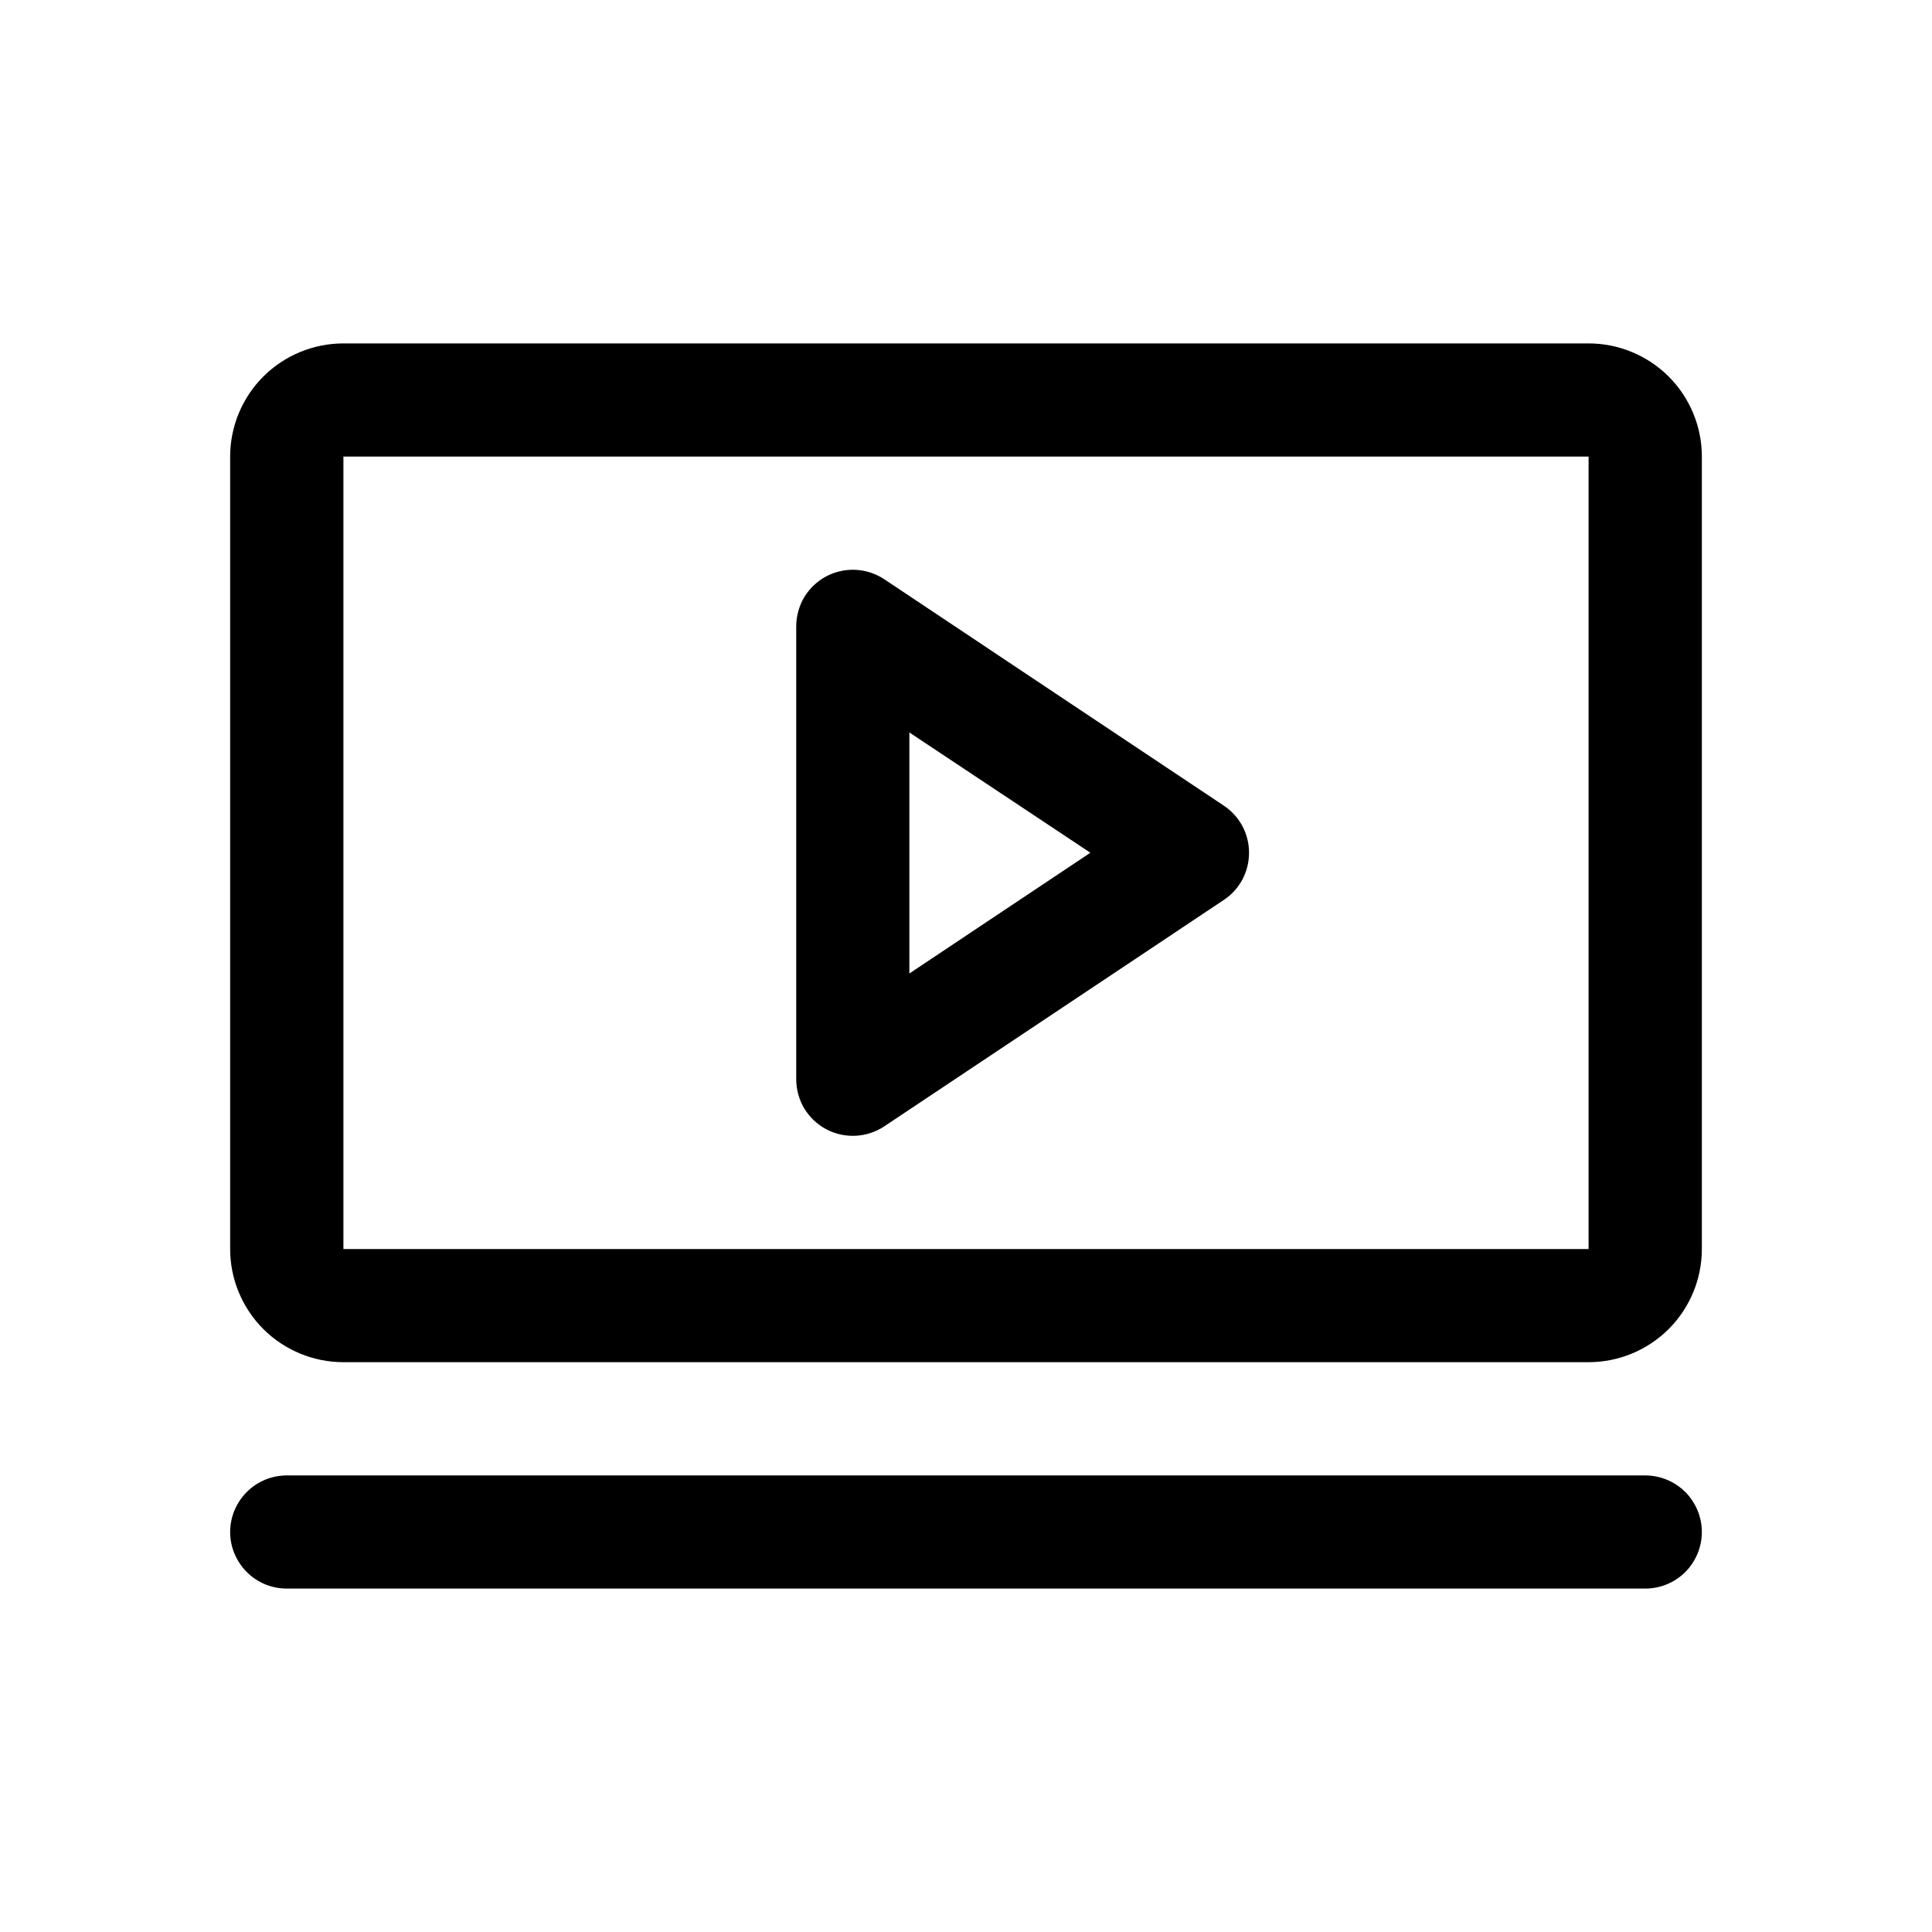 <svg width="16" height="16" viewBox="0 0 16 16" fill="none" xmlns="http://www.w3.org/2000/svg">
<path d="M10.135 6.672L7.323 4.797C7.252 4.75 7.17 4.723 7.085 4.719C7 4.715 6.916 4.734 6.841 4.774C6.766 4.814 6.704 4.874 6.66 4.946C6.617 5.019 6.594 5.103 6.594 5.188V8.938C6.594 9.022 6.617 9.106 6.66 9.179C6.704 9.251 6.766 9.311 6.841 9.351C6.916 9.391 7 9.41 7.085 9.406C7.17 9.402 7.252 9.375 7.323 9.328L10.135 7.453C10.2 7.41 10.252 7.352 10.289 7.284C10.325 7.216 10.344 7.14 10.344 7.062C10.344 6.985 10.325 6.909 10.289 6.841C10.252 6.773 10.2 6.715 10.135 6.672ZM7.531 8.062V6.066L9.03 7.062L7.531 8.062ZM13.156 2.844H2.844C2.595 2.844 2.357 2.943 2.181 3.118C2.005 3.294 1.906 3.533 1.906 3.781V10.344C1.906 10.592 2.005 10.831 2.181 11.007C2.357 11.182 2.595 11.281 2.844 11.281H13.156C13.405 11.281 13.643 11.182 13.819 11.007C13.995 10.831 14.094 10.592 14.094 10.344V3.781C14.094 3.533 13.995 3.294 13.819 3.118C13.643 2.943 13.405 2.844 13.156 2.844ZM13.156 10.344H2.844V3.781H13.156V10.344ZM14.094 12.688C14.094 12.812 14.044 12.931 13.957 13.019C13.868 13.107 13.749 13.156 13.625 13.156H2.375C2.251 13.156 2.131 13.107 2.044 13.019C1.956 12.931 1.906 12.812 1.906 12.688C1.906 12.563 1.956 12.444 2.044 12.356C2.131 12.268 2.251 12.219 2.375 12.219H13.625C13.749 12.219 13.868 12.268 13.957 12.356C14.044 12.444 14.094 12.563 14.094 12.688Z" fill="currentColor"/>
</svg>
